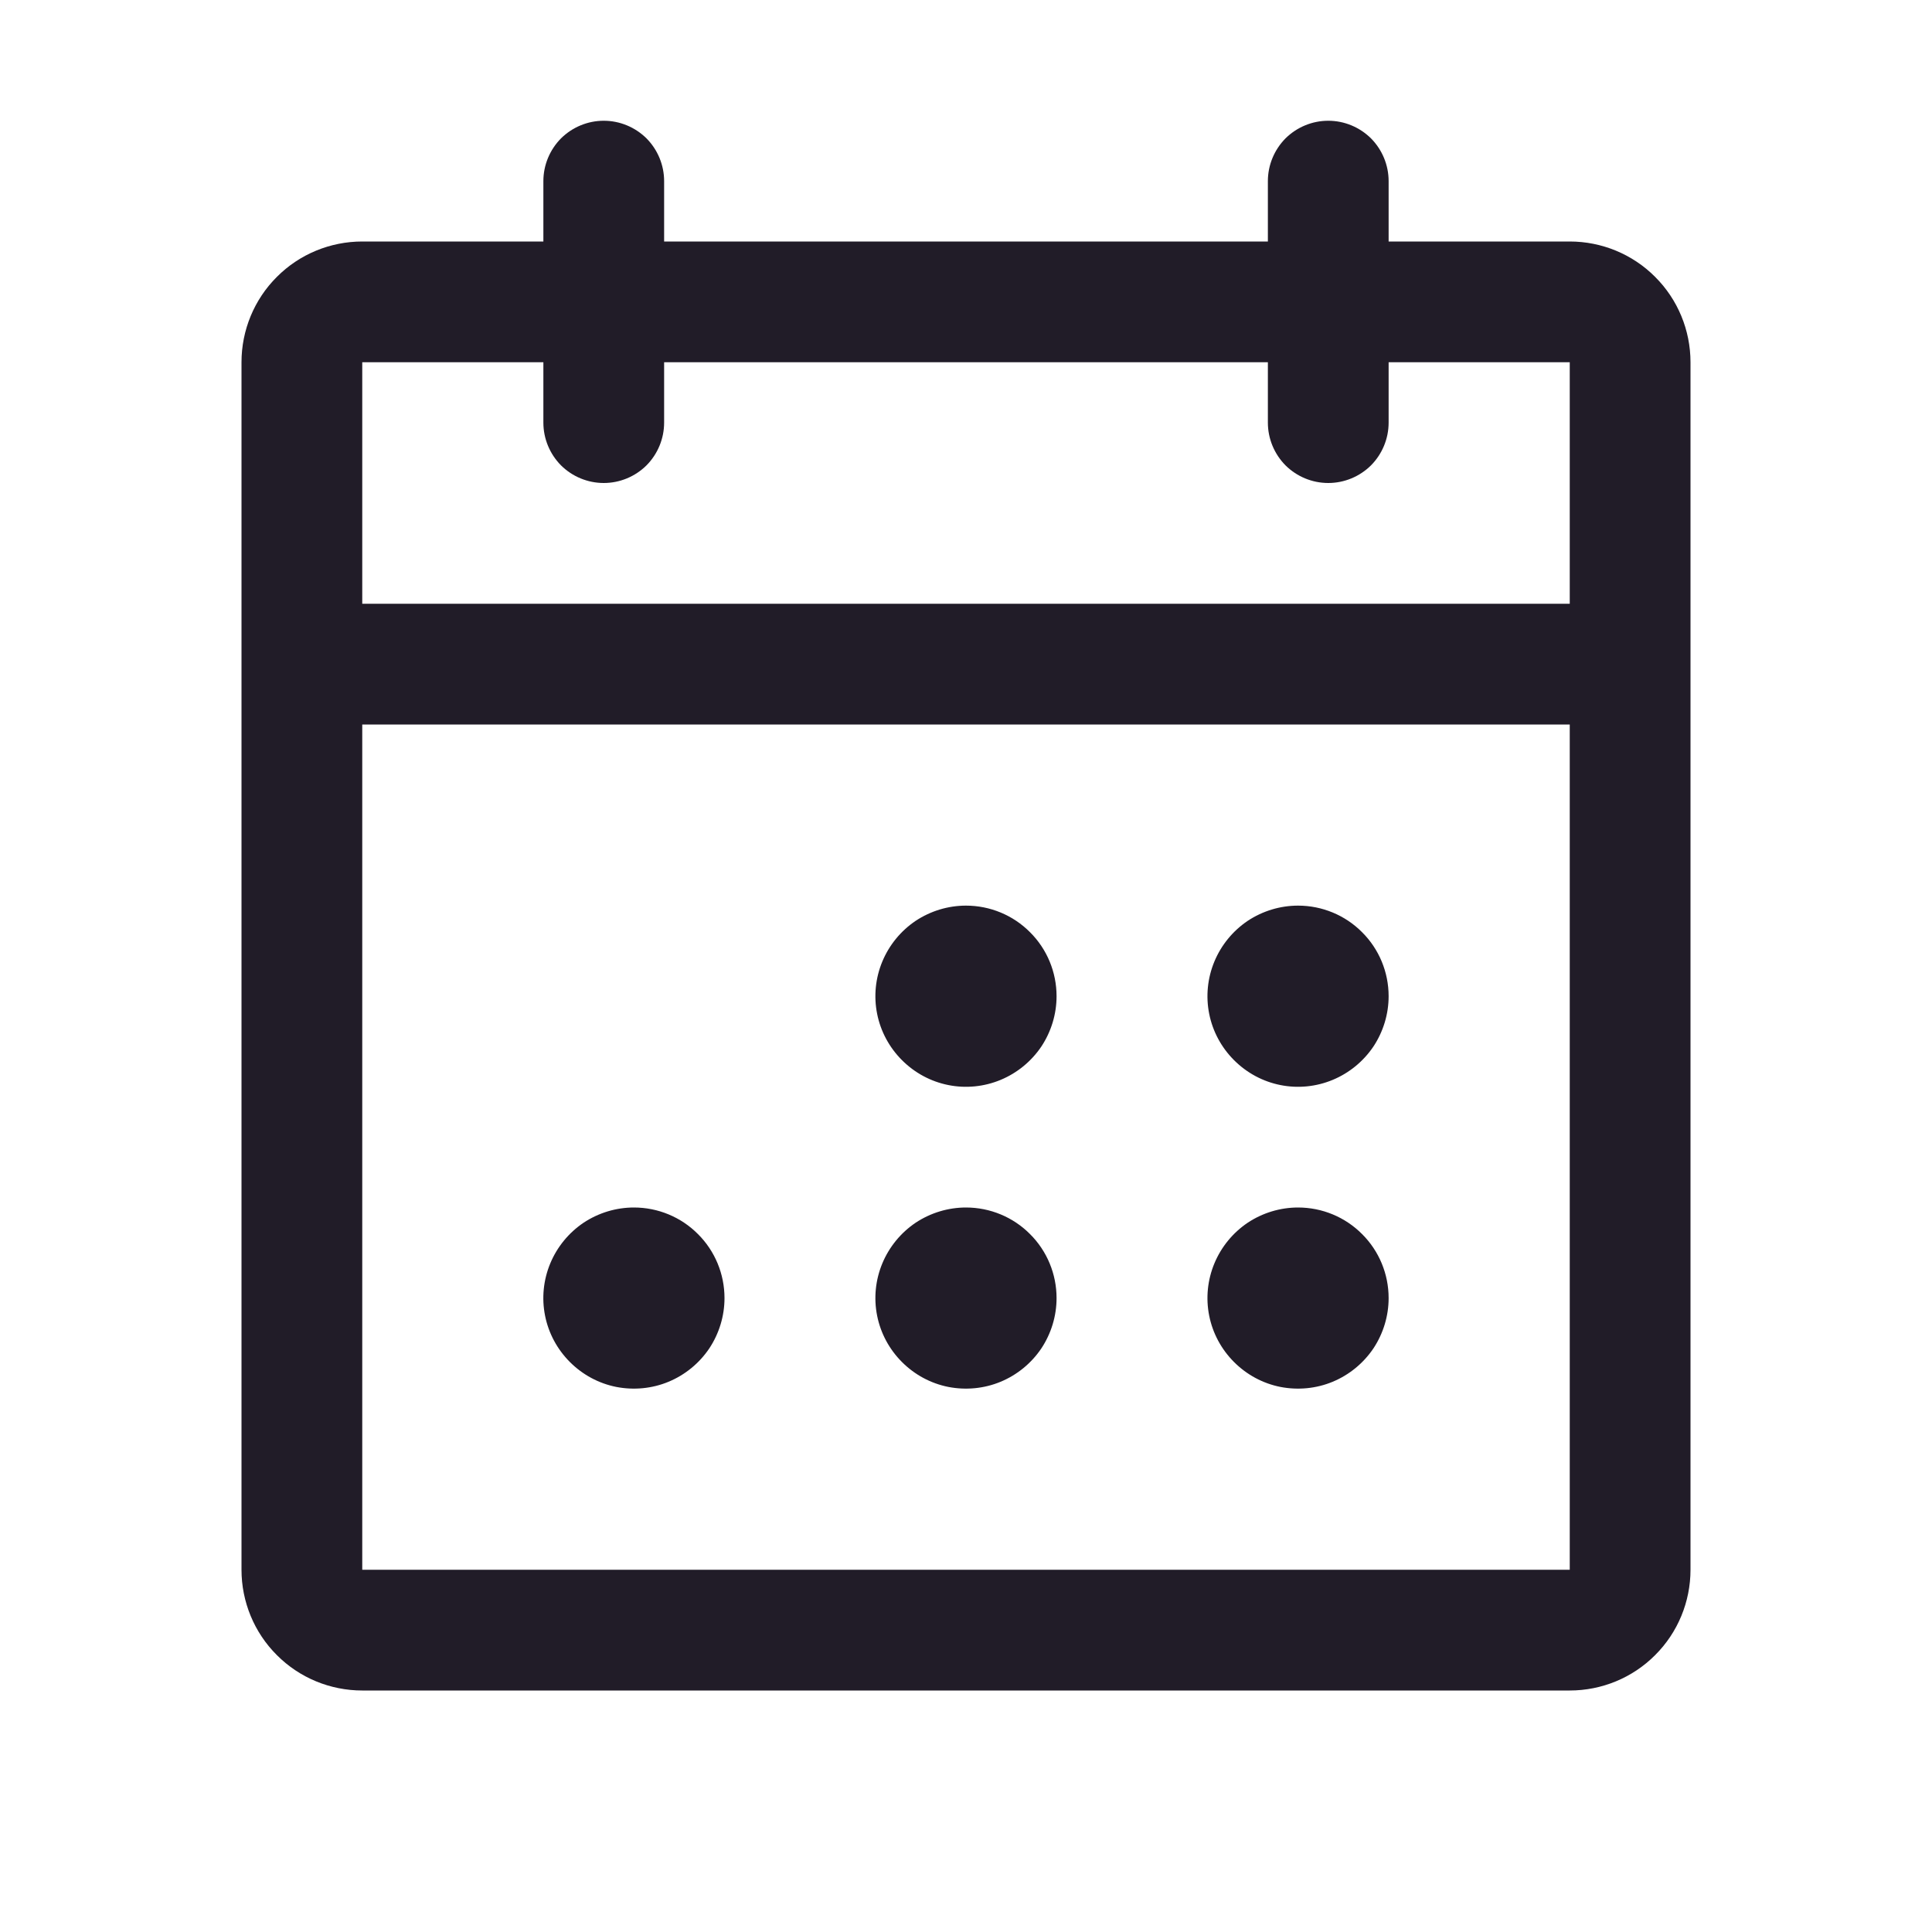 <svg width="16" height="16" viewBox="0 0 16 16" fill="none" xmlns="http://www.w3.org/2000/svg">
<path d="M13 2H11.5V1.5C11.5 1.367 11.447 1.24 11.354 1.146C11.26 1.053 11.133 1 11 1C10.867 1 10.74 1.053 10.646 1.146C10.553 1.24 10.5 1.367 10.5 1.5V2H5.5V1.5C5.5 1.367 5.447 1.24 5.354 1.146C5.26 1.053 5.133 1 5 1C4.867 1 4.74 1.053 4.646 1.146C4.553 1.24 4.5 1.367 4.5 1.5V2H3C2.735 2 2.48 2.105 2.293 2.293C2.105 2.48 2 2.735 2 3V13C2 13.265 2.105 13.52 2.293 13.707C2.48 13.895 2.735 14 3 14H13C13.265 14 13.52 13.895 13.707 13.707C13.895 13.52 14 13.265 14 13V3C14 2.735 13.895 2.48 13.707 2.293C13.52 2.105 13.265 2 13 2ZM4.5 3V3.5C4.5 3.633 4.553 3.76 4.646 3.854C4.74 3.947 4.867 4 5 4C5.133 4 5.26 3.947 5.354 3.854C5.447 3.76 5.5 3.633 5.5 3.5V3H10.5V3.5C10.5 3.633 10.553 3.76 10.646 3.854C10.74 3.947 10.867 4 11 4C11.133 4 11.26 3.947 11.354 3.854C11.447 3.76 11.5 3.633 11.5 3.5V3H13V5H3V3H4.5ZM13 13H3V6H13V13ZM8.75 8.25C8.75 8.398 8.706 8.543 8.624 8.667C8.541 8.79 8.424 8.886 8.287 8.943C8.15 9 7.999 9.015 7.854 8.986C7.708 8.957 7.575 8.885 7.47 8.78C7.365 8.675 7.293 8.542 7.264 8.396C7.235 8.251 7.25 8.1 7.307 7.963C7.364 7.826 7.46 7.709 7.583 7.626C7.707 7.544 7.852 7.5 8 7.5C8.199 7.5 8.39 7.579 8.53 7.72C8.671 7.86 8.75 8.051 8.75 8.25ZM11.5 8.25C11.5 8.398 11.456 8.543 11.374 8.667C11.291 8.79 11.174 8.886 11.037 8.943C10.9 9 10.749 9.015 10.604 8.986C10.458 8.957 10.325 8.885 10.22 8.78C10.115 8.675 10.043 8.542 10.014 8.396C9.985 8.251 10 8.1 10.057 7.963C10.114 7.826 10.21 7.709 10.333 7.626C10.457 7.544 10.602 7.5 10.75 7.5C10.949 7.5 11.14 7.579 11.28 7.72C11.421 7.86 11.5 8.051 11.5 8.25ZM6 10.75C6 10.898 5.956 11.043 5.874 11.167C5.791 11.29 5.674 11.386 5.537 11.443C5.4 11.5 5.249 11.514 5.104 11.486C4.958 11.457 4.825 11.385 4.72 11.28C4.615 11.175 4.543 11.042 4.514 10.896C4.485 10.751 4.5 10.6 4.557 10.463C4.614 10.326 4.71 10.209 4.833 10.126C4.957 10.044 5.102 10 5.25 10C5.449 10 5.64 10.079 5.78 10.22C5.921 10.36 6 10.551 6 10.75ZM8.75 10.75C8.75 10.898 8.706 11.043 8.624 11.167C8.541 11.29 8.424 11.386 8.287 11.443C8.15 11.5 7.999 11.514 7.854 11.486C7.708 11.457 7.575 11.385 7.47 11.28C7.365 11.175 7.293 11.042 7.264 10.896C7.235 10.751 7.25 10.6 7.307 10.463C7.364 10.326 7.46 10.209 7.583 10.126C7.707 10.044 7.852 10 8 10C8.199 10 8.39 10.079 8.53 10.22C8.671 10.36 8.75 10.551 8.75 10.75ZM11.5 10.75C11.5 10.898 11.456 11.043 11.374 11.167C11.291 11.29 11.174 11.386 11.037 11.443C10.9 11.5 10.749 11.514 10.604 11.486C10.458 11.457 10.325 11.385 10.22 11.28C10.115 11.175 10.043 11.042 10.014 10.896C9.985 10.751 10 10.6 10.057 10.463C10.114 10.326 10.21 10.209 10.333 10.126C10.457 10.044 10.602 10 10.75 10C10.949 10 11.14 10.079 11.28 10.22C11.421 10.36 11.5 10.551 11.5 10.75Z" fill="#211C28"/>
</svg>
